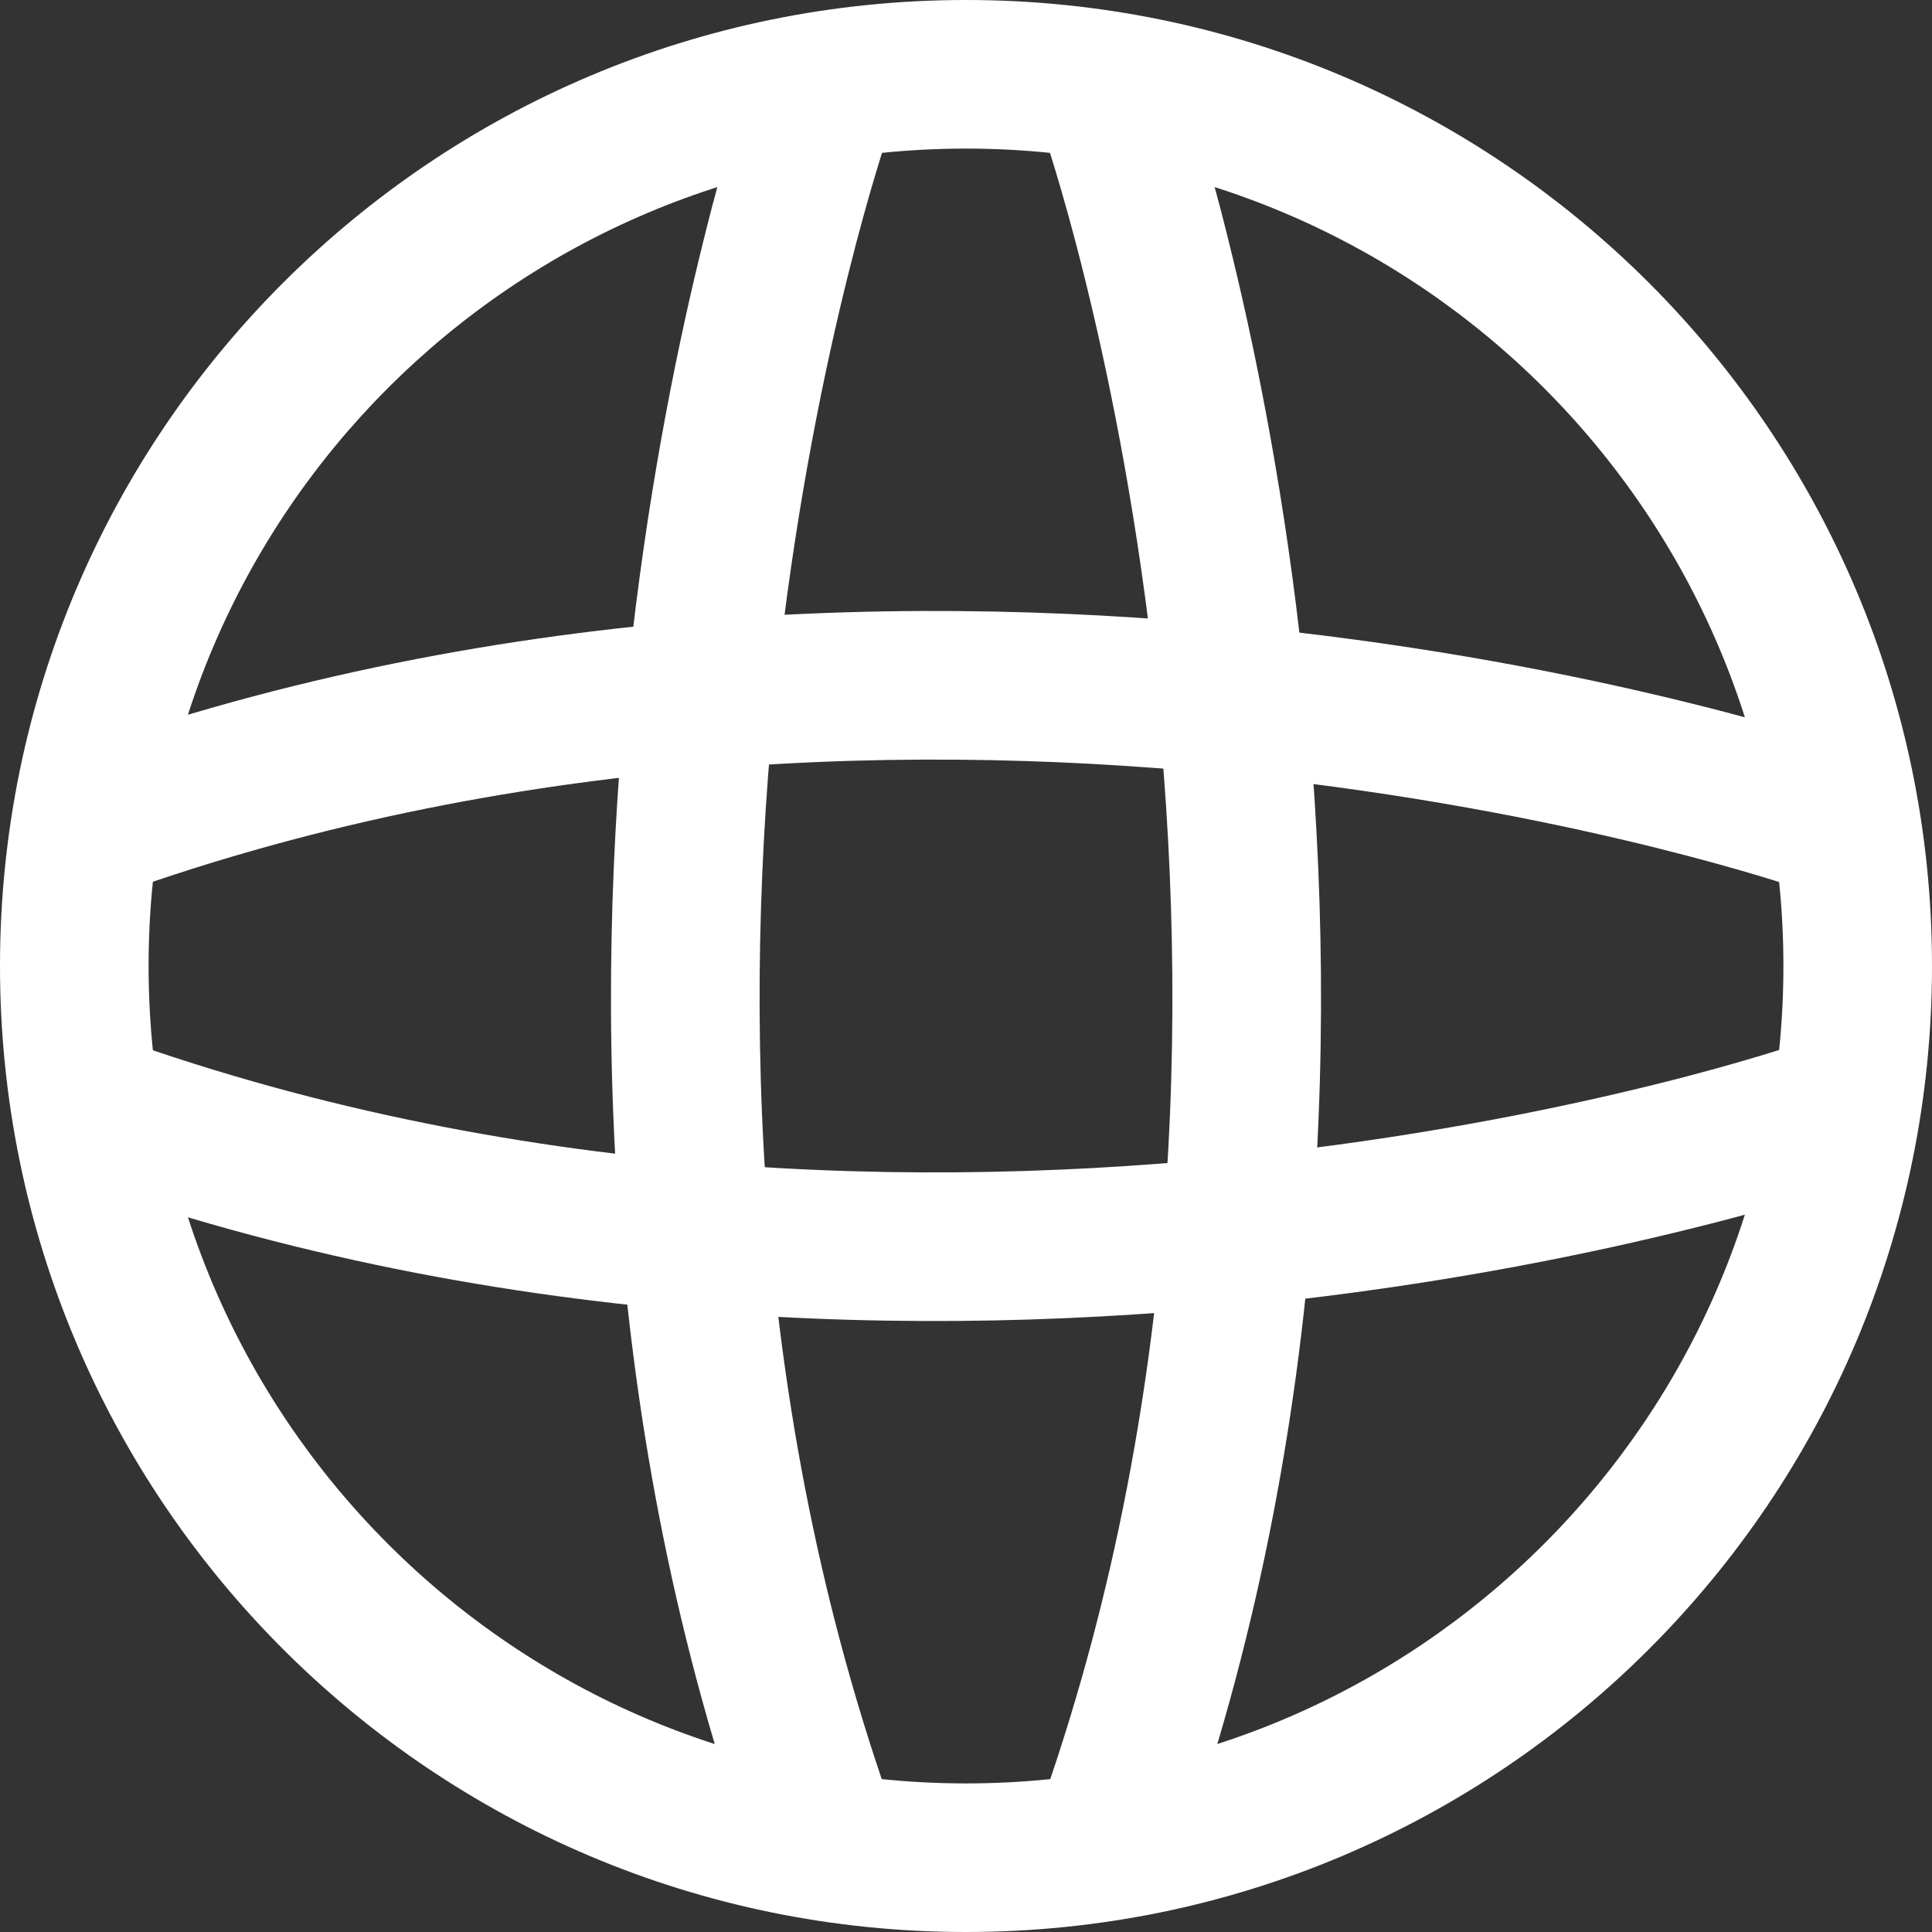 <svg width="22" height="22" viewBox="0 0 22 22" fill="none" xmlns="http://www.w3.org/2000/svg">
<rect x="0" y="0" width="22" height="22" fill="#333333" stroke="none"/>
<path fill-rule="evenodd" clip-rule="evenodd" d="M11 20.308C16.14 20.308 20.308 16.14 20.308 11C20.308 5.859 16.14 1.692 11 1.692C5.859 1.692 1.692 5.859 1.692 11C1.692 16.14 5.859 20.308 11 20.308ZM11 22C17.075 22 22 17.075 22 11C22 4.925 17.075 0 11 0C4.925 0 0 4.925 0 11C0 17.075 4.925 22 11 22Z" fill="white"/>
<path fill-rule="evenodd" clip-rule="evenodd" d="M10.107 1.547L10.106 1.55L10.1 1.567C10.095 1.584 10.086 1.609 10.075 1.643C10.053 1.711 10.02 1.814 9.979 1.951C9.897 2.223 9.782 2.628 9.653 3.146C9.396 4.181 9.086 5.666 8.879 7.448C8.465 11.021 8.47 15.748 10.107 20.453C10.26 20.894 10.027 21.376 9.586 21.53C9.144 21.683 8.662 21.45 8.509 21.009C6.76 15.983 6.766 10.979 7.198 7.253C7.414 5.387 7.739 3.831 8.011 2.738C8.146 2.191 8.269 1.759 8.359 1.462C8.404 1.313 8.44 1.198 8.466 1.119C8.479 1.079 8.489 1.049 8.496 1.027L8.505 1.002L8.507 0.995L8.508 0.992C8.508 0.992 8.509 0.991 9.3 1.267L8.508 0.992C8.662 0.55 9.144 0.317 9.586 0.47C10.027 0.624 10.26 1.106 10.107 1.547C10.107 1.547 10.107 1.547 10.107 1.547ZM10.107 1.547C10.107 1.547 10.107 1.547 10.107 1.547V1.547Z" fill="white"/>
<path fill-rule="evenodd" clip-rule="evenodd" d="M12.414 0.47C11.973 0.624 11.74 1.106 11.893 1.547C11.893 1.547 11.893 1.547 11.893 1.547L11.894 1.55L11.9 1.567C11.905 1.584 11.914 1.609 11.925 1.643C11.947 1.711 11.98 1.814 12.021 1.951C12.103 2.223 12.219 2.628 12.347 3.146C12.604 4.181 12.914 5.666 13.121 7.448C13.535 11.021 13.53 15.748 11.893 20.453C11.74 20.894 11.973 21.376 12.414 21.53C12.856 21.683 13.338 21.45 13.492 21.009C15.24 15.983 15.234 10.979 14.802 7.253C14.586 5.387 14.261 3.831 13.989 2.738C13.854 2.191 13.731 1.759 13.641 1.462C13.597 1.313 13.56 1.198 13.534 1.119C13.521 1.079 13.511 1.049 13.504 1.027L13.495 1.002L13.493 0.995L13.492 0.992C13.492 0.992 13.492 0.991 12.703 1.266L13.492 0.992C13.338 0.55 12.856 0.317 12.414 0.47ZM11.893 1.547C11.893 1.547 11.893 1.547 11.893 1.547V1.547Z" fill="white"/>
<path fill-rule="evenodd" clip-rule="evenodd" d="M20.453 10.107L20.45 10.106L20.433 10.1C20.416 10.095 20.391 10.086 20.357 10.075C20.289 10.053 20.186 10.02 20.049 9.979C19.776 9.897 19.372 9.782 18.854 9.653C17.819 9.396 16.334 9.086 14.552 8.879C10.979 8.465 6.252 8.47 1.547 10.107C1.106 10.26 0.624 10.027 0.47 9.586C0.317 9.144 0.55 8.662 0.991 8.509C6.017 6.76 11.021 6.766 14.746 7.198C16.613 7.414 18.169 7.739 19.262 8.011C19.809 8.146 20.241 8.269 20.538 8.359C20.686 8.404 20.802 8.44 20.881 8.466C20.921 8.479 20.951 8.489 20.973 8.496L20.998 8.505L21.005 8.507L21.008 8.508C21.009 8.508 21.009 8.509 20.733 9.3L21.008 8.508C21.45 8.662 21.683 9.144 21.53 9.586C21.377 10.027 20.894 10.26 20.453 10.107C20.453 10.107 20.453 10.107 20.453 10.107ZM20.453 10.107C20.453 10.107 20.453 10.107 20.453 10.107V10.107Z" fill="white"/>
<path fill-rule="evenodd" clip-rule="evenodd" d="M21.53 12.414C21.377 11.973 20.894 11.74 20.453 11.893C20.453 11.893 20.453 11.893 20.453 11.893L20.45 11.894L20.433 11.9C20.416 11.905 20.391 11.914 20.357 11.925C20.289 11.947 20.186 11.98 20.049 12.021C19.776 12.103 19.372 12.219 18.854 12.347C17.819 12.604 16.334 12.914 14.552 13.121C10.979 13.535 6.252 13.53 1.547 11.893C1.106 11.74 0.624 11.973 0.47 12.414C0.317 12.856 0.55 13.338 0.991 13.492C6.017 15.24 11.021 15.234 14.746 14.802C16.613 14.586 18.169 14.261 19.262 13.989C19.809 13.854 20.241 13.731 20.538 13.641C20.686 13.597 20.802 13.56 20.881 13.534C20.921 13.521 20.951 13.511 20.973 13.504L20.998 13.495L21.005 13.493L21.008 13.492C21.009 13.492 21.009 13.492 20.734 12.703L21.008 13.492C21.45 13.338 21.683 12.856 21.53 12.414ZM20.453 11.893C20.453 11.893 20.453 11.893 20.453 11.893V11.893Z" fill="white"/>
</svg>
